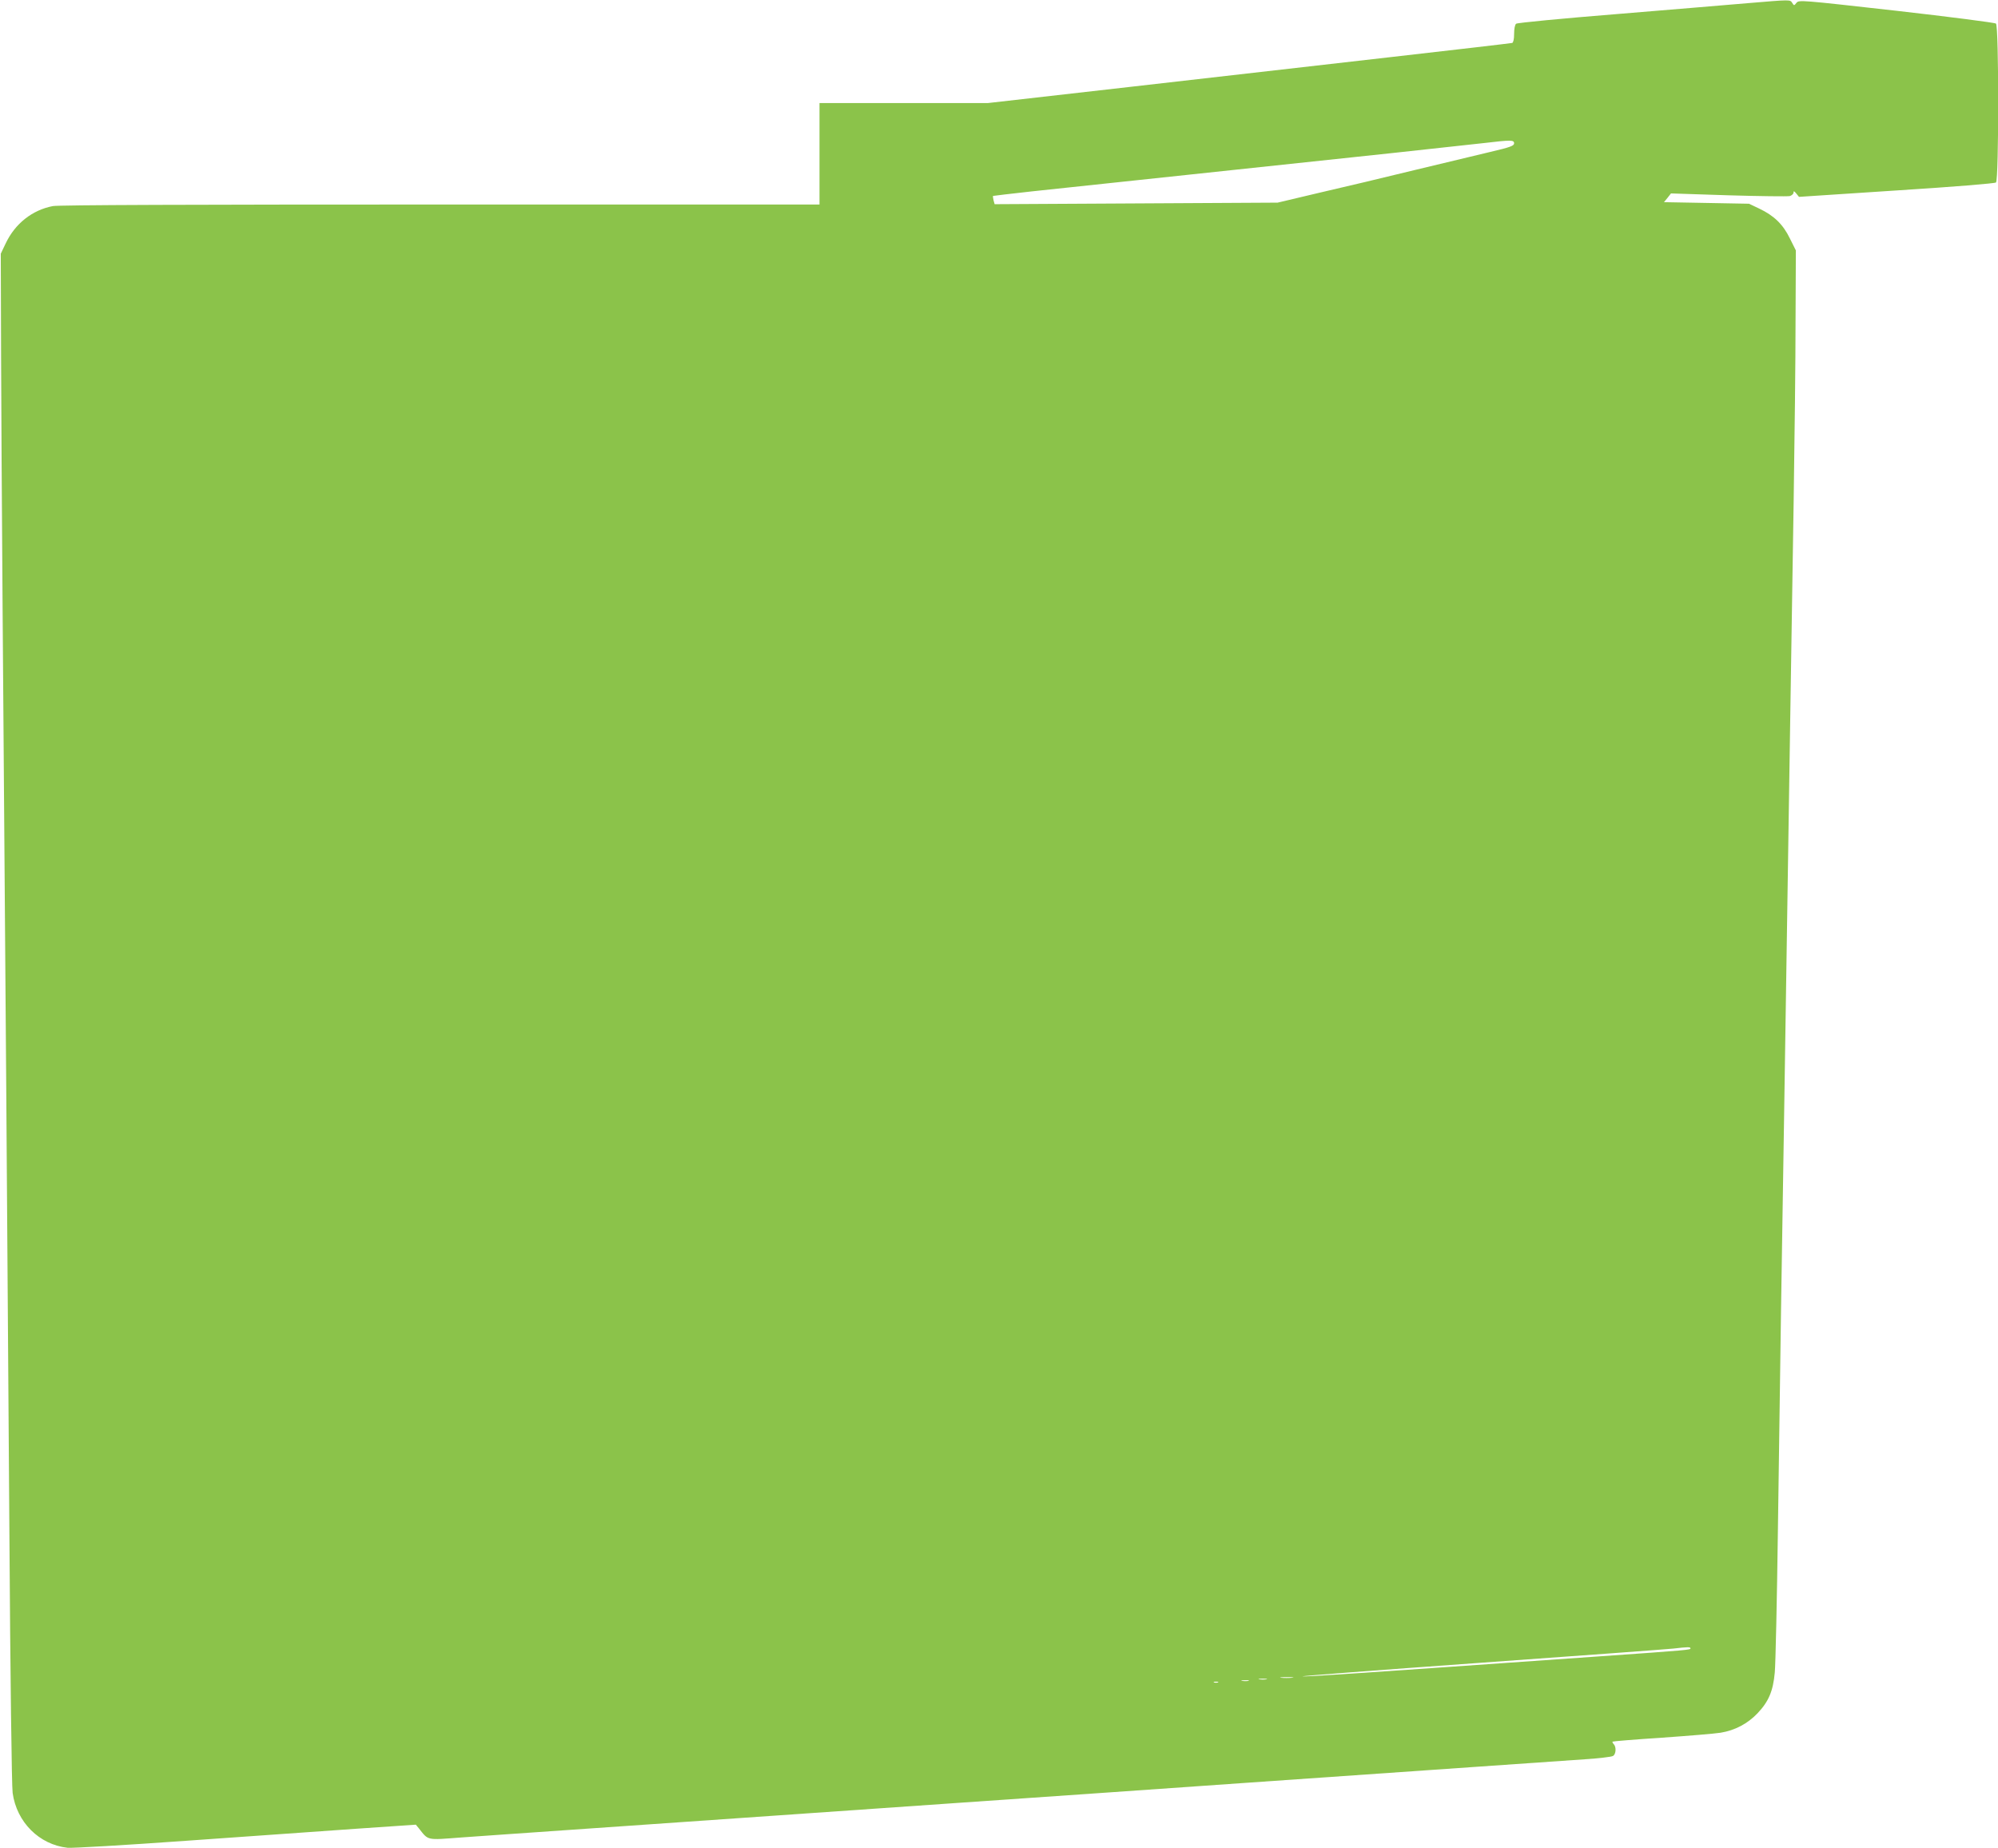 <?xml version="1.0" standalone="no"?>
<!DOCTYPE svg PUBLIC "-//W3C//DTD SVG 20010904//EN"
 "http://www.w3.org/TR/2001/REC-SVG-20010904/DTD/svg10.dtd">
<svg version="1.0" xmlns="http://www.w3.org/2000/svg"
 width="1280pt" height="1184pt" viewBox="0 0 1280 1184"
 preserveAspectRatio="xMidYMid meet">
<g transform="translate(0,1184) scale(0.1,-0.1)"
fill="#8bc34a" stroke="none">
<path d="M11200 11820 c-113 -10 -491 -41 -840 -70 -349 -28 -641 -56 -647
-62 -8 -6 -13 -33 -13 -65 0 -34 -5 -55 -12 -58 -7 -2 -350 -42 -763 -89 -412
-47 -1165 -133 -1672 -191 l-923 -105 -540 0 -540 0 0 -325 0 -325 -2429 0
c-1585 0 -2447 -3 -2482 -10 -132 -25 -242 -112 -302 -238 l-32 -67 2 -660 c2
-636 13 -2142 33 -4685 5 -663 14 -1934 20 -2825 6 -945 15 -1649 21 -1690 26
-187 170 -331 352 -351 28 -3 372 17 762 45 391 28 881 62 1089 77 l380 26 19
-23 c63 -80 47 -76 272 -59 72 5 393 28 715 50 322 22 905 63 1295 90 391 27
908 63 1150 80 242 17 697 48 1010 70 545 38 1024 72 2295 160 316 22 647 45
735 51 88 6 168 15 178 21 20 10 23 58 5 76 -6 6 -10 14 -7 16 2 2 144 14 314
25 171 12 341 26 378 32 92 15 173 58 236 124 72 76 100 142 111 262 5 54 14
465 20 913 6 448 15 1083 20 1410 5 327 14 894 20 1260 10 641 19 1254 40
2595 5 347 15 945 21 1330 6 385 12 903 12 1150 l2 451 -38 76 c-44 91 -102
147 -197 192 l-65 31 -272 5 -273 5 23 28 22 28 368 -12 c202 -6 379 -8 393
-5 13 4 24 14 24 22 0 13 4 11 18 -6 l17 -21 624 41 c377 24 630 45 638 51 19
17 19 1001 0 1018 -8 6 -295 43 -638 82 -615 69 -624 70 -640 51 -15 -19 -16
-19 -27 -1 -14 22 -7 22 -282 -1z m-1500 -898 c0 -16 -24 -25 -152 -55 -84
-20 -304 -73 -488 -117 -184 -45 -456 -110 -605 -144 l-270 -64 -907 -5 -906
-5 -7 25 c-3 14 -5 27 -3 28 2 1 113 14 248 29 396 42 1540 164 2313 246 259
28 524 57 587 64 169 20 190 20 190 -2z m1130 -9641 c0 -9 -13 -11 -585 -51
-1566 -110 -1873 -131 -1900 -128 -16 2 497 41 1140 87 644 46 1199 87 1235
91 95 11 110 11 110 1z m-2553 -188 c-20 -2 -52 -2 -70 0 -17 2 0 4 38 4 39 0
53 -2 32 -4z m-164 -10 c-13 -2 -33 -2 -45 0 -13 2 -3 4 22 4 25 0 35 -2 23
-4z m-115 -10 c-10 -2 -28 -2 -40 0 -13 2 -5 4 17 4 22 1 32 -1 23 -4z m-195
-10 c-7 -2 -19 -2 -25 0 -7 3 -2 5 12 5 14 0 19 -2 13 -5z"/>
</g>
</svg>
